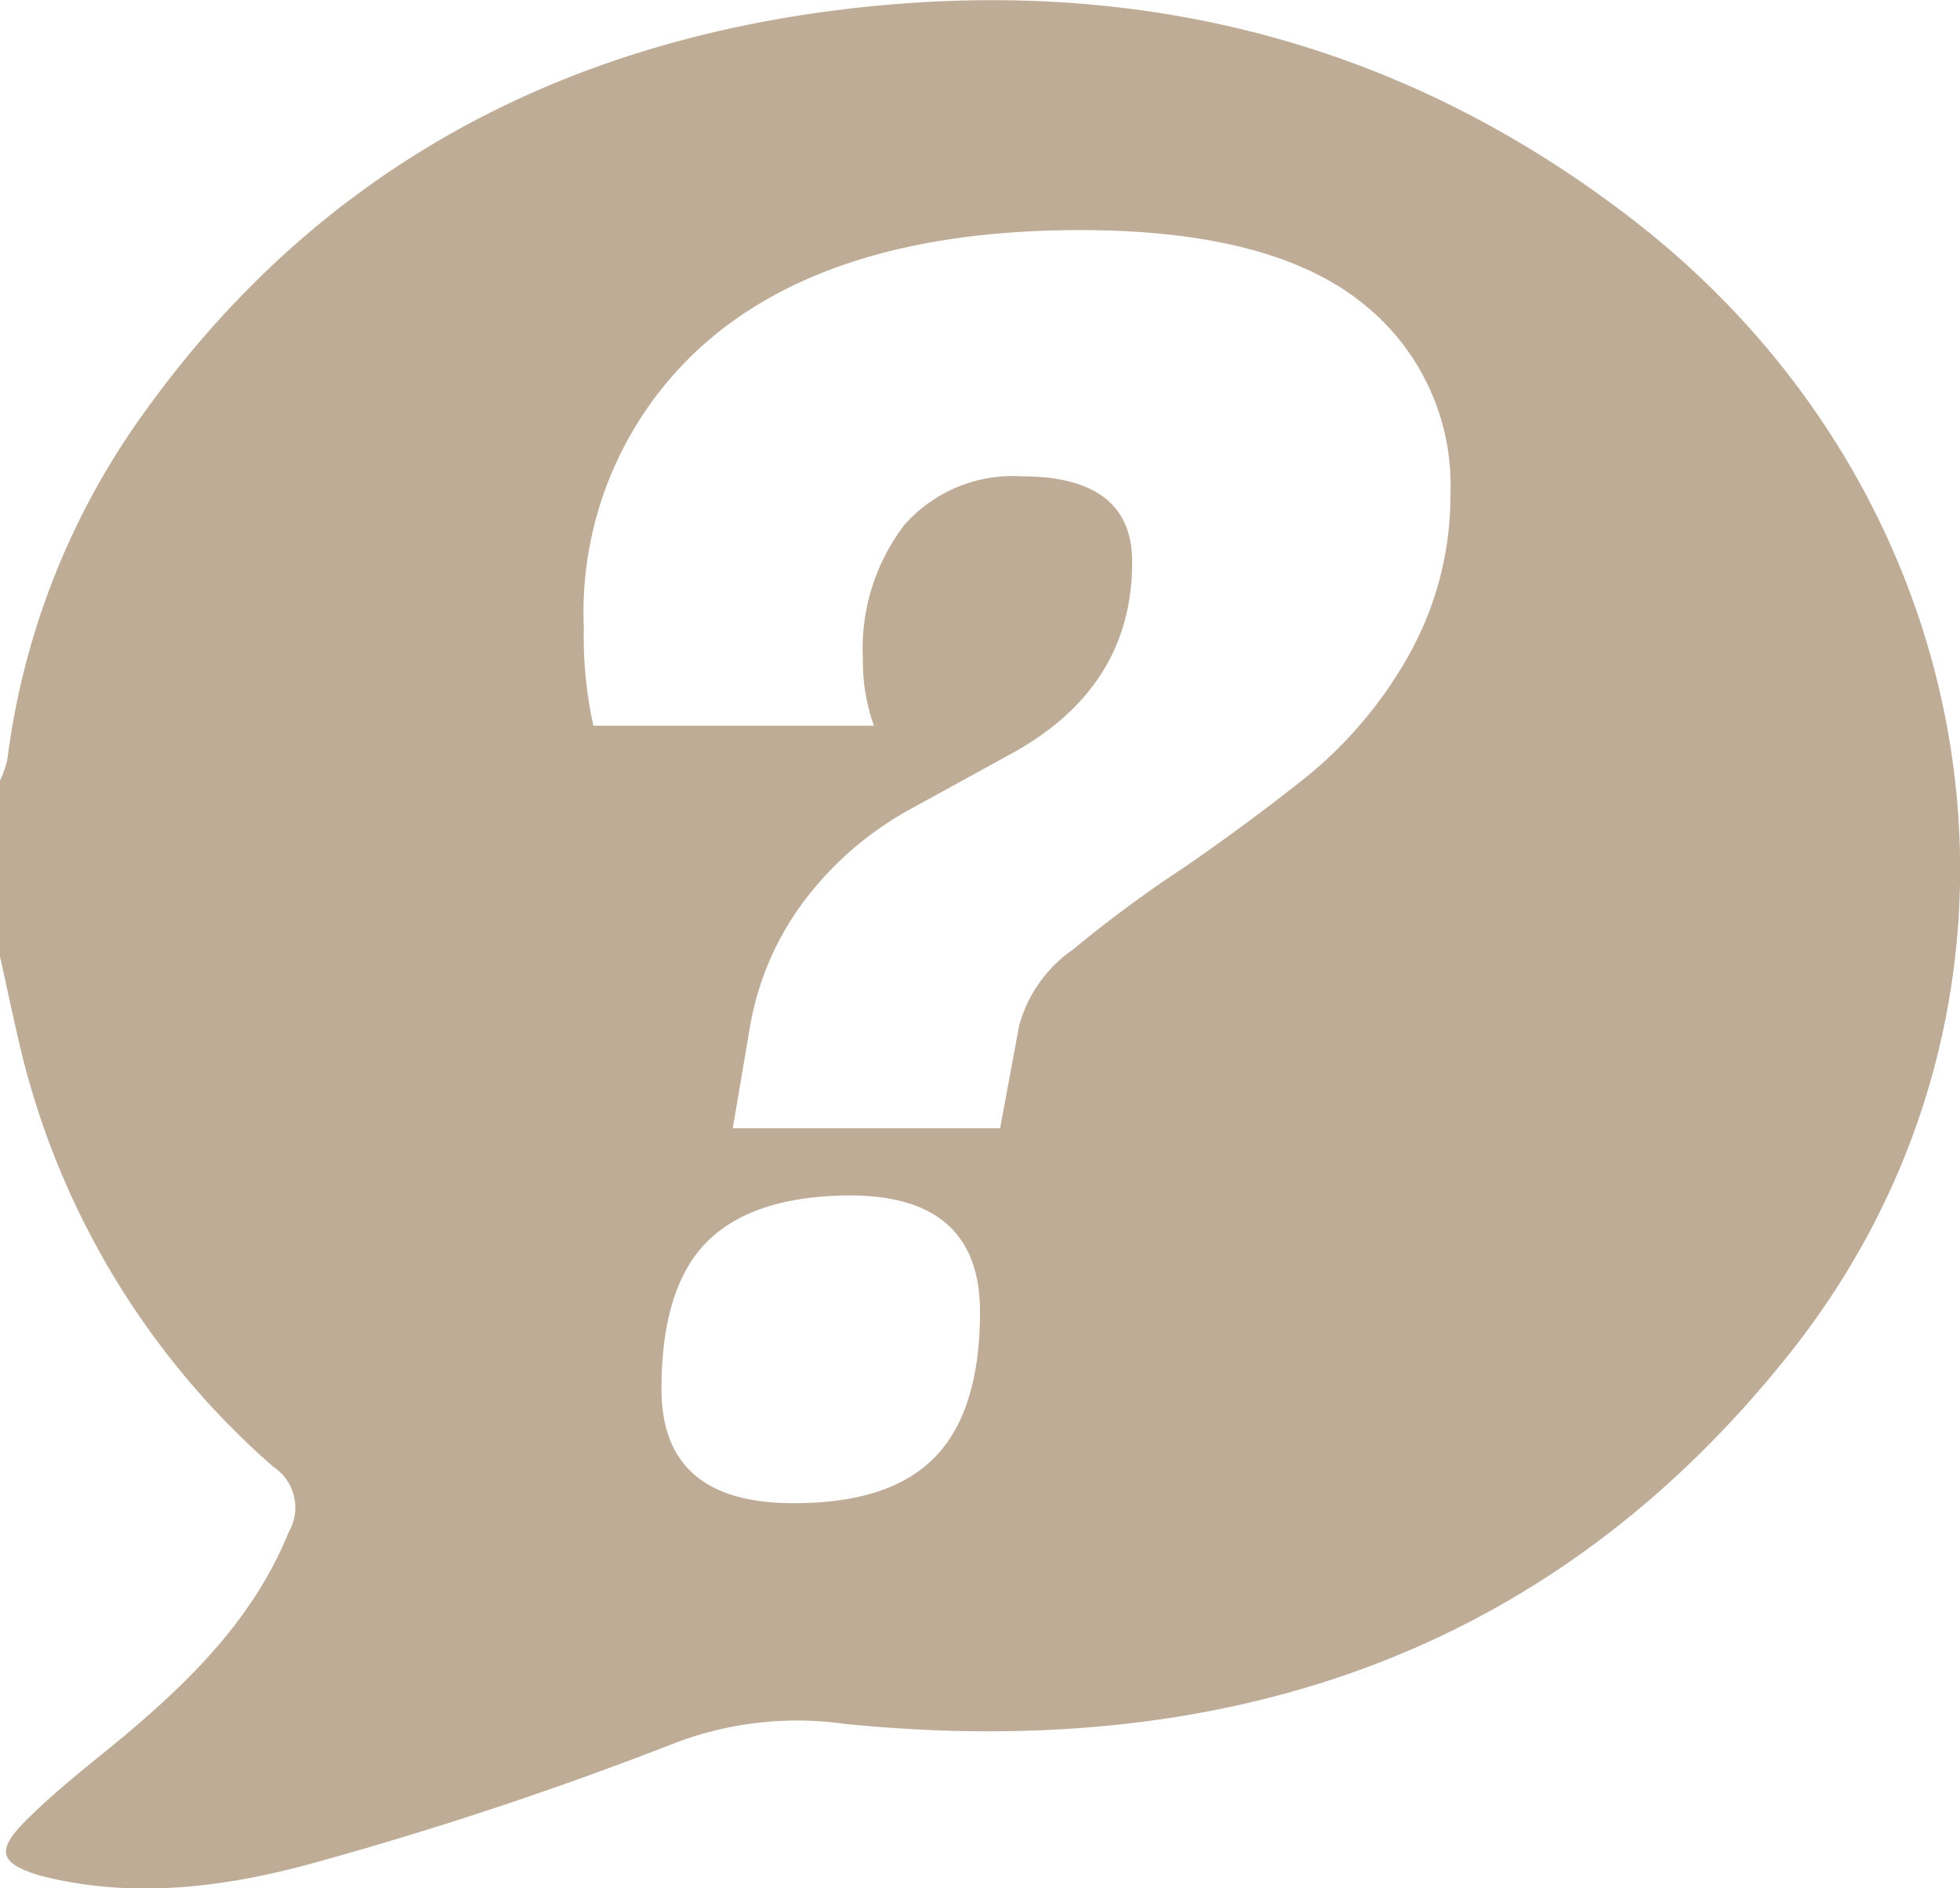 <svg id="Layer_1" data-name="Layer 1" xmlns="http://www.w3.org/2000/svg" viewBox="0 0 80 77.07">
  <title>FAQ</title>
  <path fill="#bfac97" d="M66.69,10.46C57.22,3.12,46.41.43,34.61,1.82S13.05,8.39,6,18.14A30.75,30.75,0,0,0,.3,32.46a4.38,4.38,0,0,1-.3.86V40.5c.27,1.2.52,2.41.8,3.6A32.78,32.78,0,0,0,11.15,61.32,2,2,0,0,1,11.78,64C10.37,67.47,7.83,70,5,72.37c-1.36,1.12-2.77,2.21-4,3.45S.09,77.53,1.6,78C5.44,79,9.29,78.48,13,77.44a152.29,152.29,0,0,0,14.6-4.86,14,14,0,0,1,6.9-.76c15.32,1.53,28.6-2.68,38.45-15C84.45,42.5,81.56,22,66.69,10.46ZM38.15,60.94q-1.83,1.88-5.78,1.87Q27,62.81,27,58.16q0-4.14,1.84-6t5.73-1.91Q40,50.2,40,55C40,57.7,39.38,59.69,38.15,60.94ZM57.49,28.22a17.27,17.27,0,0,1-4.23,5q-2.53,2-5,3.69a51.28,51.28,0,0,0-4.46,3.3,5.56,5.56,0,0,0-2.2,3.1l-.78,4.2H29.91l.71-4.2A11.9,11.9,0,0,1,33,38a13.65,13.65,0,0,1,4-3.43l4.3-2.36q4.92-2.71,4.91-7.82,0-3.49-4.52-3.49a5.89,5.89,0,0,0-4.79,2,8.33,8.33,0,0,0-1.68,5.47,7.82,7.82,0,0,0,.45,2.71H24.22a16.89,16.89,0,0,1-.39-4,14.63,14.63,0,0,1,5.24-11.86q5.24-4.36,15-4.37,7.7,0,11.41,2.88a9.47,9.47,0,0,1,3.72,7.92A13.26,13.26,0,0,1,57.49,28.22Z" transform="translate(0 -1.46)"/>
</svg>
